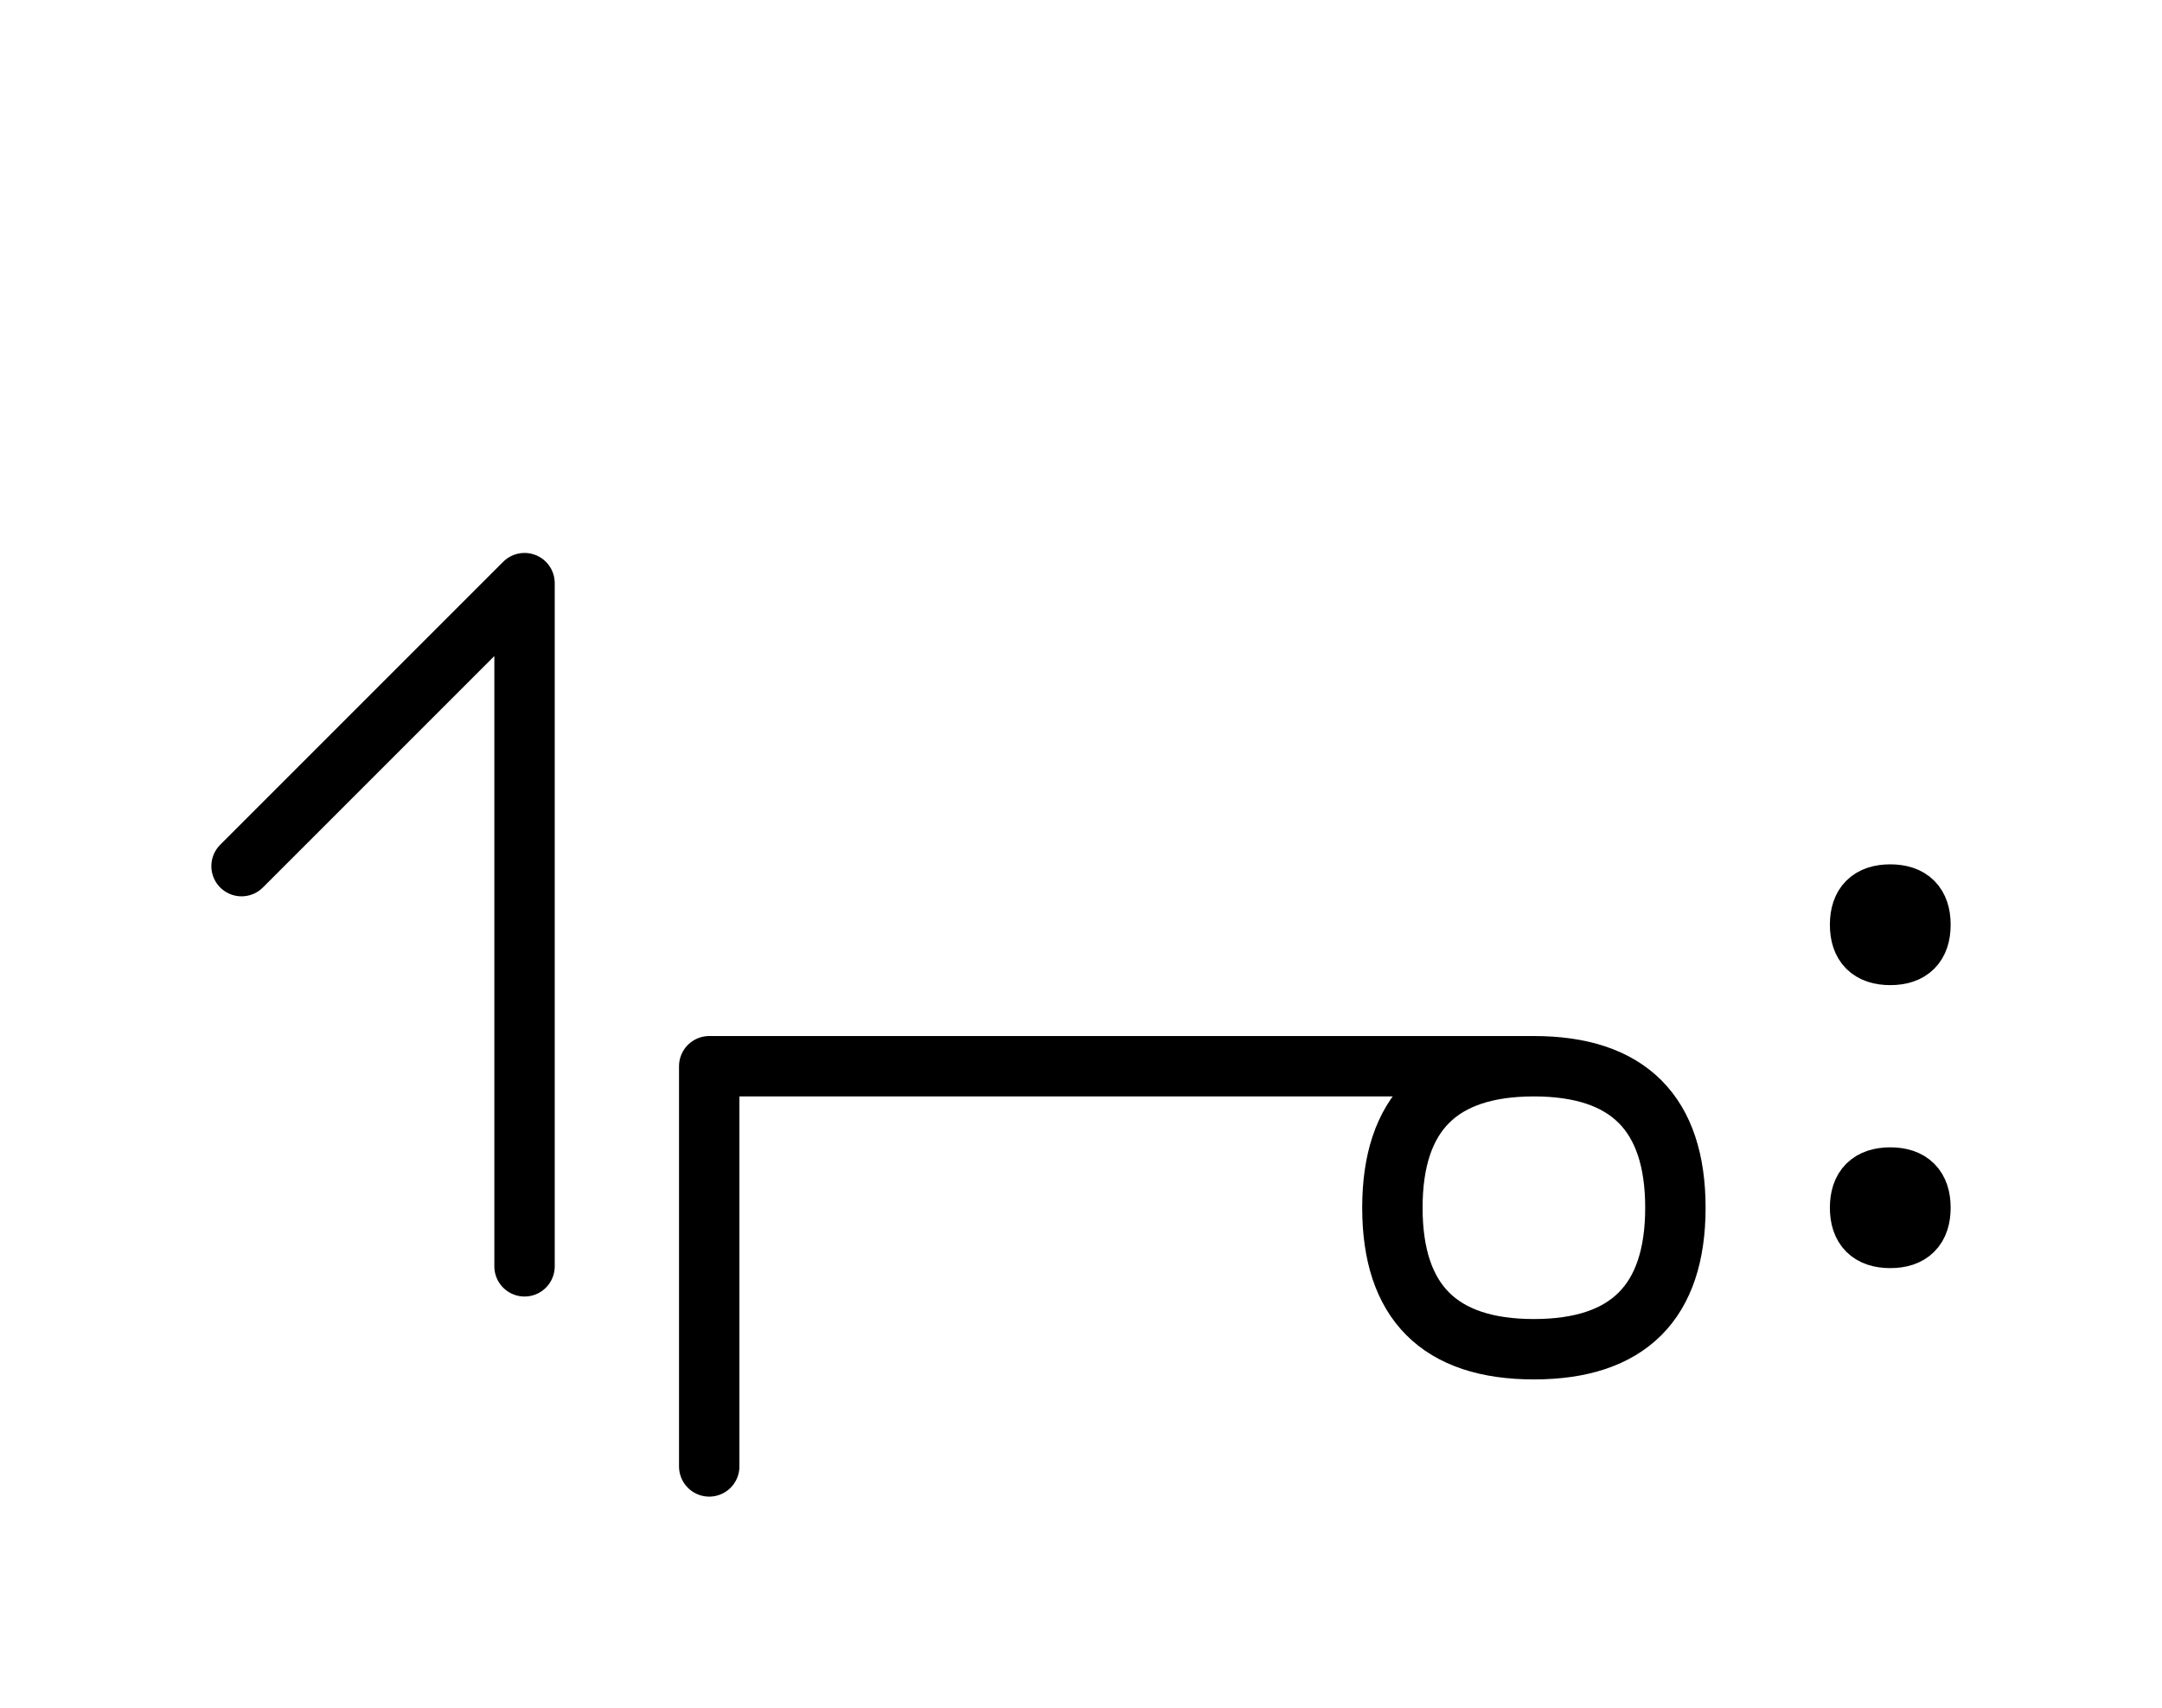 <?xml version="1.0" encoding="UTF-8"?>
<svg xmlns="http://www.w3.org/2000/svg" xmlns:xlink="http://www.w3.org/1999/xlink"
     width="44.754" height="35.355" viewBox="0 0 44.754 35.355">
<defs>
<path d="M24.681,22.071 L28.823,22.071 L14.681,22.071 L14.681,30.355 M24.681,22.071 L20.539,22.071 L31.752,22.071 Q34.681,22.071,34.681,25.0 Q34.681,27.929,31.752,27.929 Q28.823,27.929,28.823,25.0 Q28.823,22.071,31.752,22.071 M10.858,22.071 L10.858,26.213 L10.858,12.071 L5.0,17.929 M38.504,19.142 Q38.504,18.517,39.129,18.517 Q39.754,18.517,39.754,19.142 Q39.754,19.767,39.129,19.767 Q38.504,19.767,38.504,19.142 M38.504,25.0 Q38.504,24.375,39.129,24.375 Q39.754,24.375,39.754,25.0 Q39.754,25.625,39.129,25.625 Q38.504,25.625,38.504,25.0" stroke="black" fill="none" stroke-width="1.25" stroke-linecap="round" stroke-linejoin="round" id="d0" />
</defs>
<use xlink:href="#d0" x="0" y="0" />
</svg>